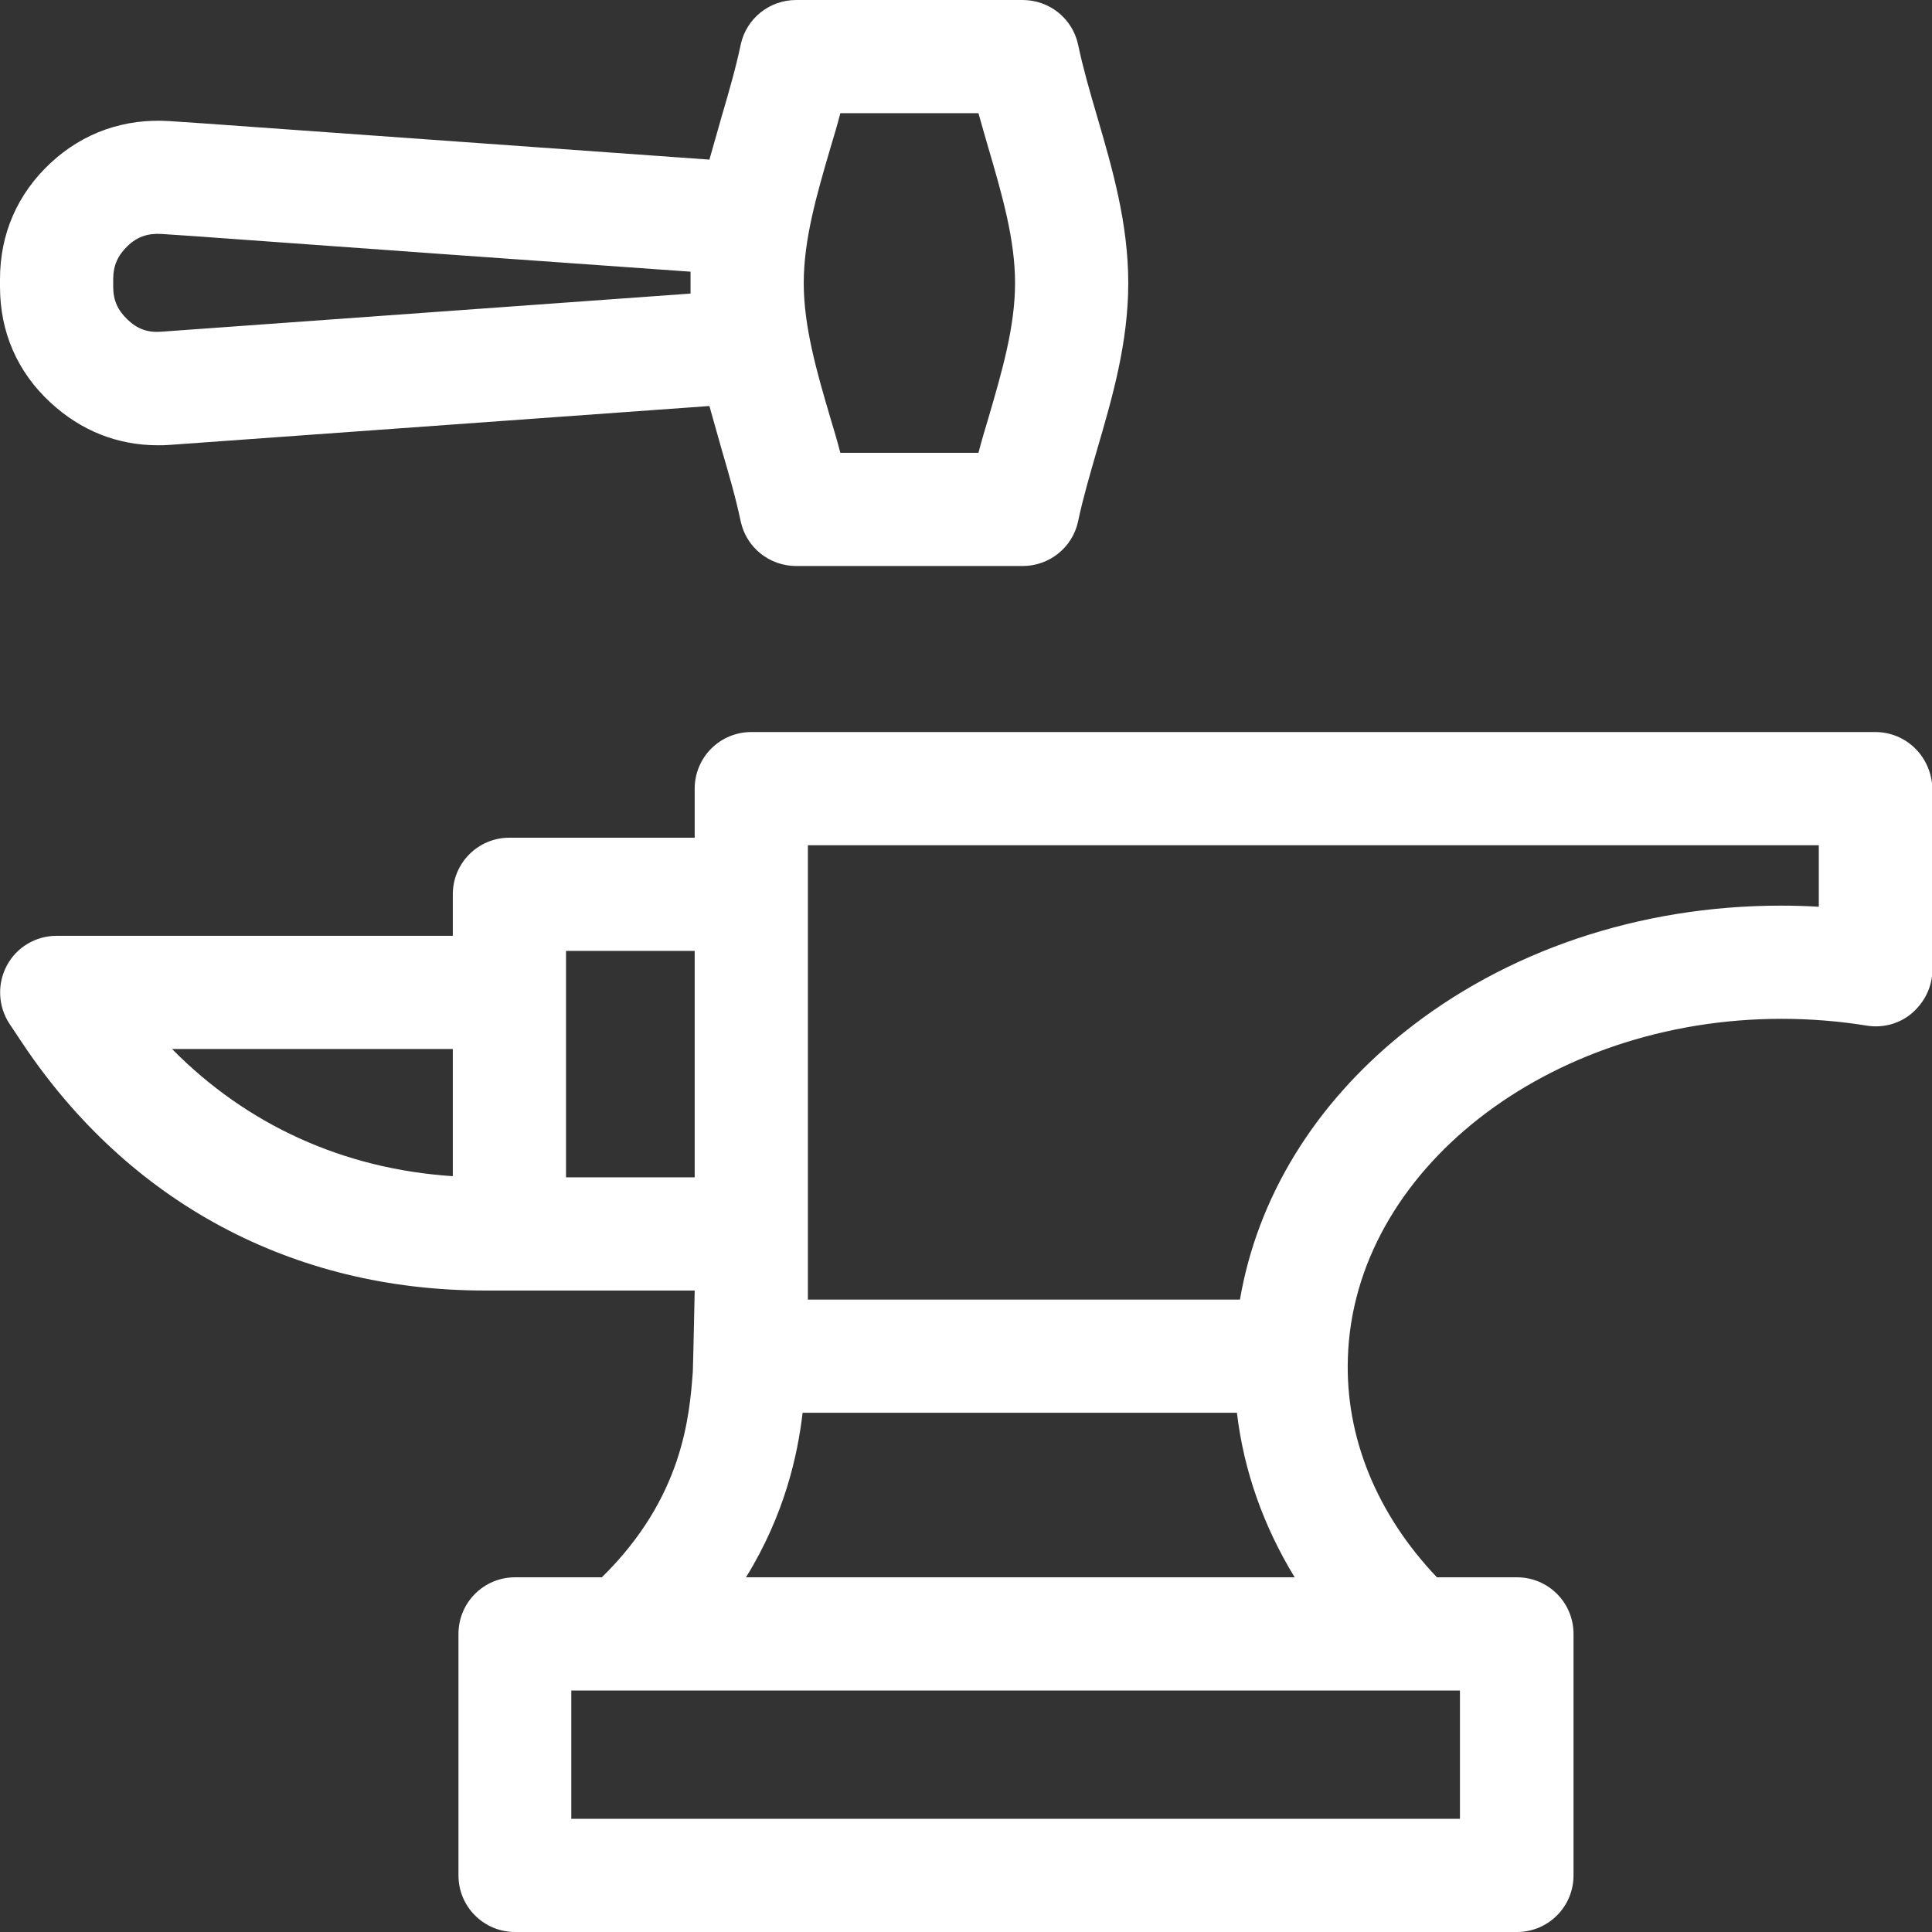 <?xml version="1.0" encoding="UTF-8"?> <!-- Generator: Adobe Illustrator 21.0.0, SVG Export Plug-In . SVG Version: 6.00 Build 0) --> <svg xmlns="http://www.w3.org/2000/svg" xmlns:xlink="http://www.w3.org/1999/xlink" id="Layer_1" x="0px" y="0px" viewBox="0 0 512 512" style="enable-background:new 0 0 512 512;" xml:space="preserve"><rect x="0" y="0" width="512" height="512" fill="#333333" stroke="none"/> <style type="text/css"> .st0{fill:#FFFFFF;} </style> <path class="st0" d="M507.6,198.4c-2.8-2.8-6.6-4.4-10.6-4.4H199.1c-8.3,0-15,6.7-15,15v13H135c-8.3,0-15,6.7-15,15v11H15 c-5.5,0-10.6,3-13.2,7.9c-2.6,4.9-2.3,10.8,0.7,15.4l3.4,5.1C34.1,318.7,77.6,342,128.4,342l55.7,0c0,0-0.4,19.5-0.5,21.6 c-0.9,11.8-2.6,33.3-24.1,54.4h-23c-8.3,0-15,6.7-15,15v64c0,8.3,6.7,15,15,15h265.5c8.3,0,15-6.7,15-15v-64c0-8.3-6.7-15-15-15 h-21.2c-15.9-16.7-24.3-37.1-23.6-58.1v0c1.5-49.6,53-89.9,114.9-89.9c7.6,0,15.2,0.6,22.6,1.8c4.3,0.7,8.8-0.5,12.1-3.4 c3.3-2.9,5.3-7,5.3-11.4v-48C512,205,510.4,201.2,507.6,198.4z M120,278v33.7c-29-1.9-54.6-13.6-74.4-33.7H120z M156.1,312 c-0.1,0-0.2,0-0.3,0H150v-60h34.1v60H156.1z M386.9,482H151.4v-34h235.5V482z M197.7,418c10.3-16.7,13.7-32.5,15-43.6h115.1 c1.8,15.3,7,30,15.3,43.6H197.7z M482,240.3c-3.3-0.2-6.7-0.3-10-0.3c-37.6,0-73.1,12-100.2,33.8c-23.6,19-38.6,43.7-43.2,70.6 H214.1V224H482V240.3z"></path> <path class="st0" d="M13.4,106.7c8,7.4,17.7,11.3,28.4,11.3c1.1,0,2.1,0,3.2-0.1c41.4-3,143-10.3,143-10.3c1.1,3.9,2.2,7.8,3.3,11.7 c1.9,6.5,3.7,12.7,5,18.9c1.5,6.9,7.6,11.8,14.7,11.8h60c7.1,0,13.2-4.9,14.7-11.8c1.3-6.2,3.1-12.3,5-18.9 c4.1-14,8.3-28.5,8.3-44.3c0-15.8-4.2-30.3-8.3-44.3c-1.9-6.5-3.7-12.7-5-18.9C284.2,4.9,278.1,0,271,0h-60 c-7.1,0-13.2,4.9-14.7,11.8c-1.3,6.2-3.1,12.4-5,18.9c-1.1,3.8-2.2,7.7-3.3,11.6c-45.2-3.2-88.9-6.4-134.1-9.6L45,32.1 c-11.9-0.8-22.9,3-31.6,11.1C4.6,51.4,0,62,0,74v2C0,88,4.6,98.6,13.4,106.7z M220.1,39.1c0.9-3,1.8-6,2.6-9.1h36.6 c0.9,3.1,1.7,6.1,2.6,9.1c3.7,12.6,7.1,24.4,7.1,35.9c0,11.5-3.4,23.3-7.1,35.9c-0.9,3-1.8,6-2.6,9.1h-36.6 c-0.8-3.1-1.7-6.1-2.6-9.1C216.4,98.4,213,86.5,213,75C213,63.5,216.4,51.7,220.1,39.1z M30,74c0-3.6,1.2-6.3,3.8-8.8s5.4-3.4,9-3.2 l8.9,0.6c44.3,3.2,87.1,6.3,131.3,9.4c0,1,0,4.8,0,5.8c0,0-98.8,7.1-140.2,10.1c-3.6,0.3-6.4-0.7-9-3.2S30,79.6,30,76V74z"></path> </svg> 